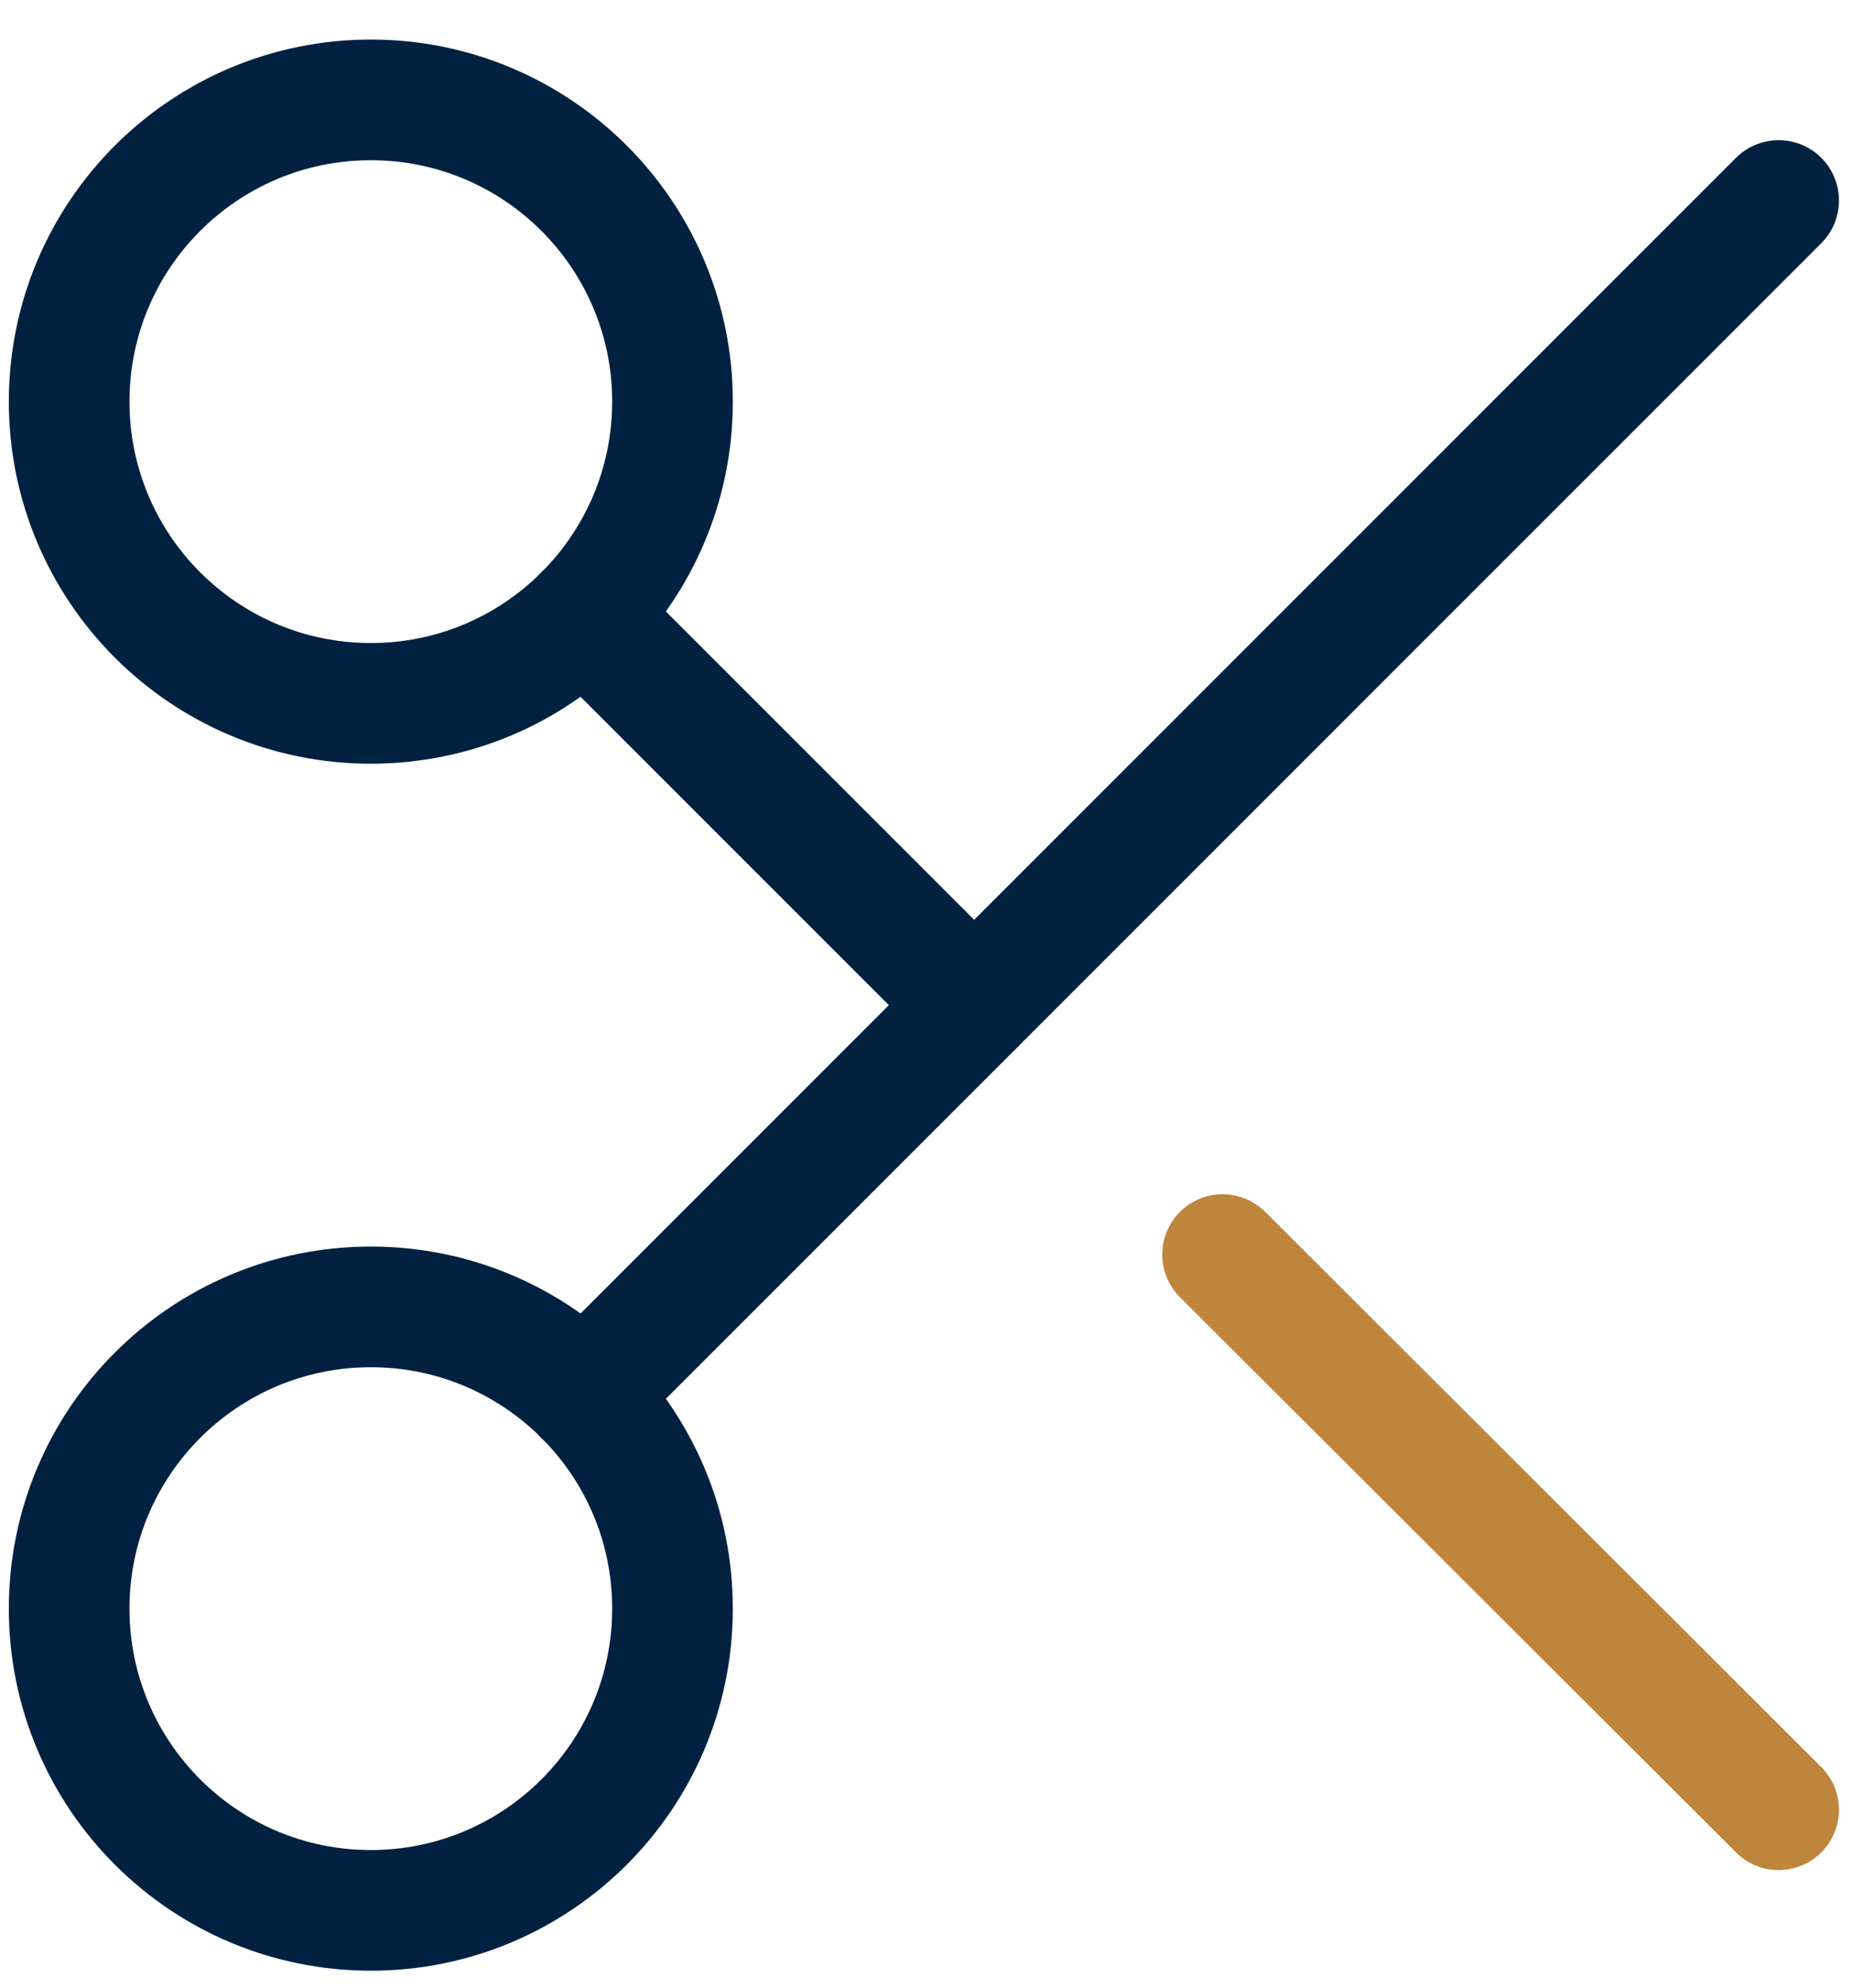 <svg width="41" height="44" viewBox="0 0 41 44" fill="none" xmlns="http://www.w3.org/2000/svg">
         <path d="M8.21 15.568C11.898 15.568 14.888 12.578 14.888 8.889C14.888 5.201 11.898 2.211 8.21 2.211C4.521 2.211 1.531 5.201 1.531 8.889C1.531 12.578 4.521 15.568 8.21 15.568Z" stroke="#002140" stroke-width="2.671" stroke-linecap="round" stroke-linejoin="round"></path>
         <path d="M8.21 42.283C11.898 42.283 14.888 39.293 14.888 35.604C14.888 31.916 11.898 28.926 8.21 28.926C4.521 28.926 1.531 31.916 1.531 35.604C1.531 39.293 4.521 42.283 8.21 42.283Z" stroke="#002140" stroke-width="2.671" stroke-linecap="round" stroke-linejoin="round"></path>
         <path d="M39.376 4.438L12.929 30.884" stroke="#002140" stroke-width="2.671" stroke-linecap="round" stroke-linejoin="round"></path>
         <path d="M27.066 27.768L39.376 40.056" stroke="#BE863C" stroke-width="2.671" stroke-linecap="round" stroke-linejoin="round"></path>
         <path d="M12.929 13.61L21.567 22.248" stroke="#002140" stroke-width="2.671" stroke-linecap="round" stroke-linejoin="round"></path>
         </svg>